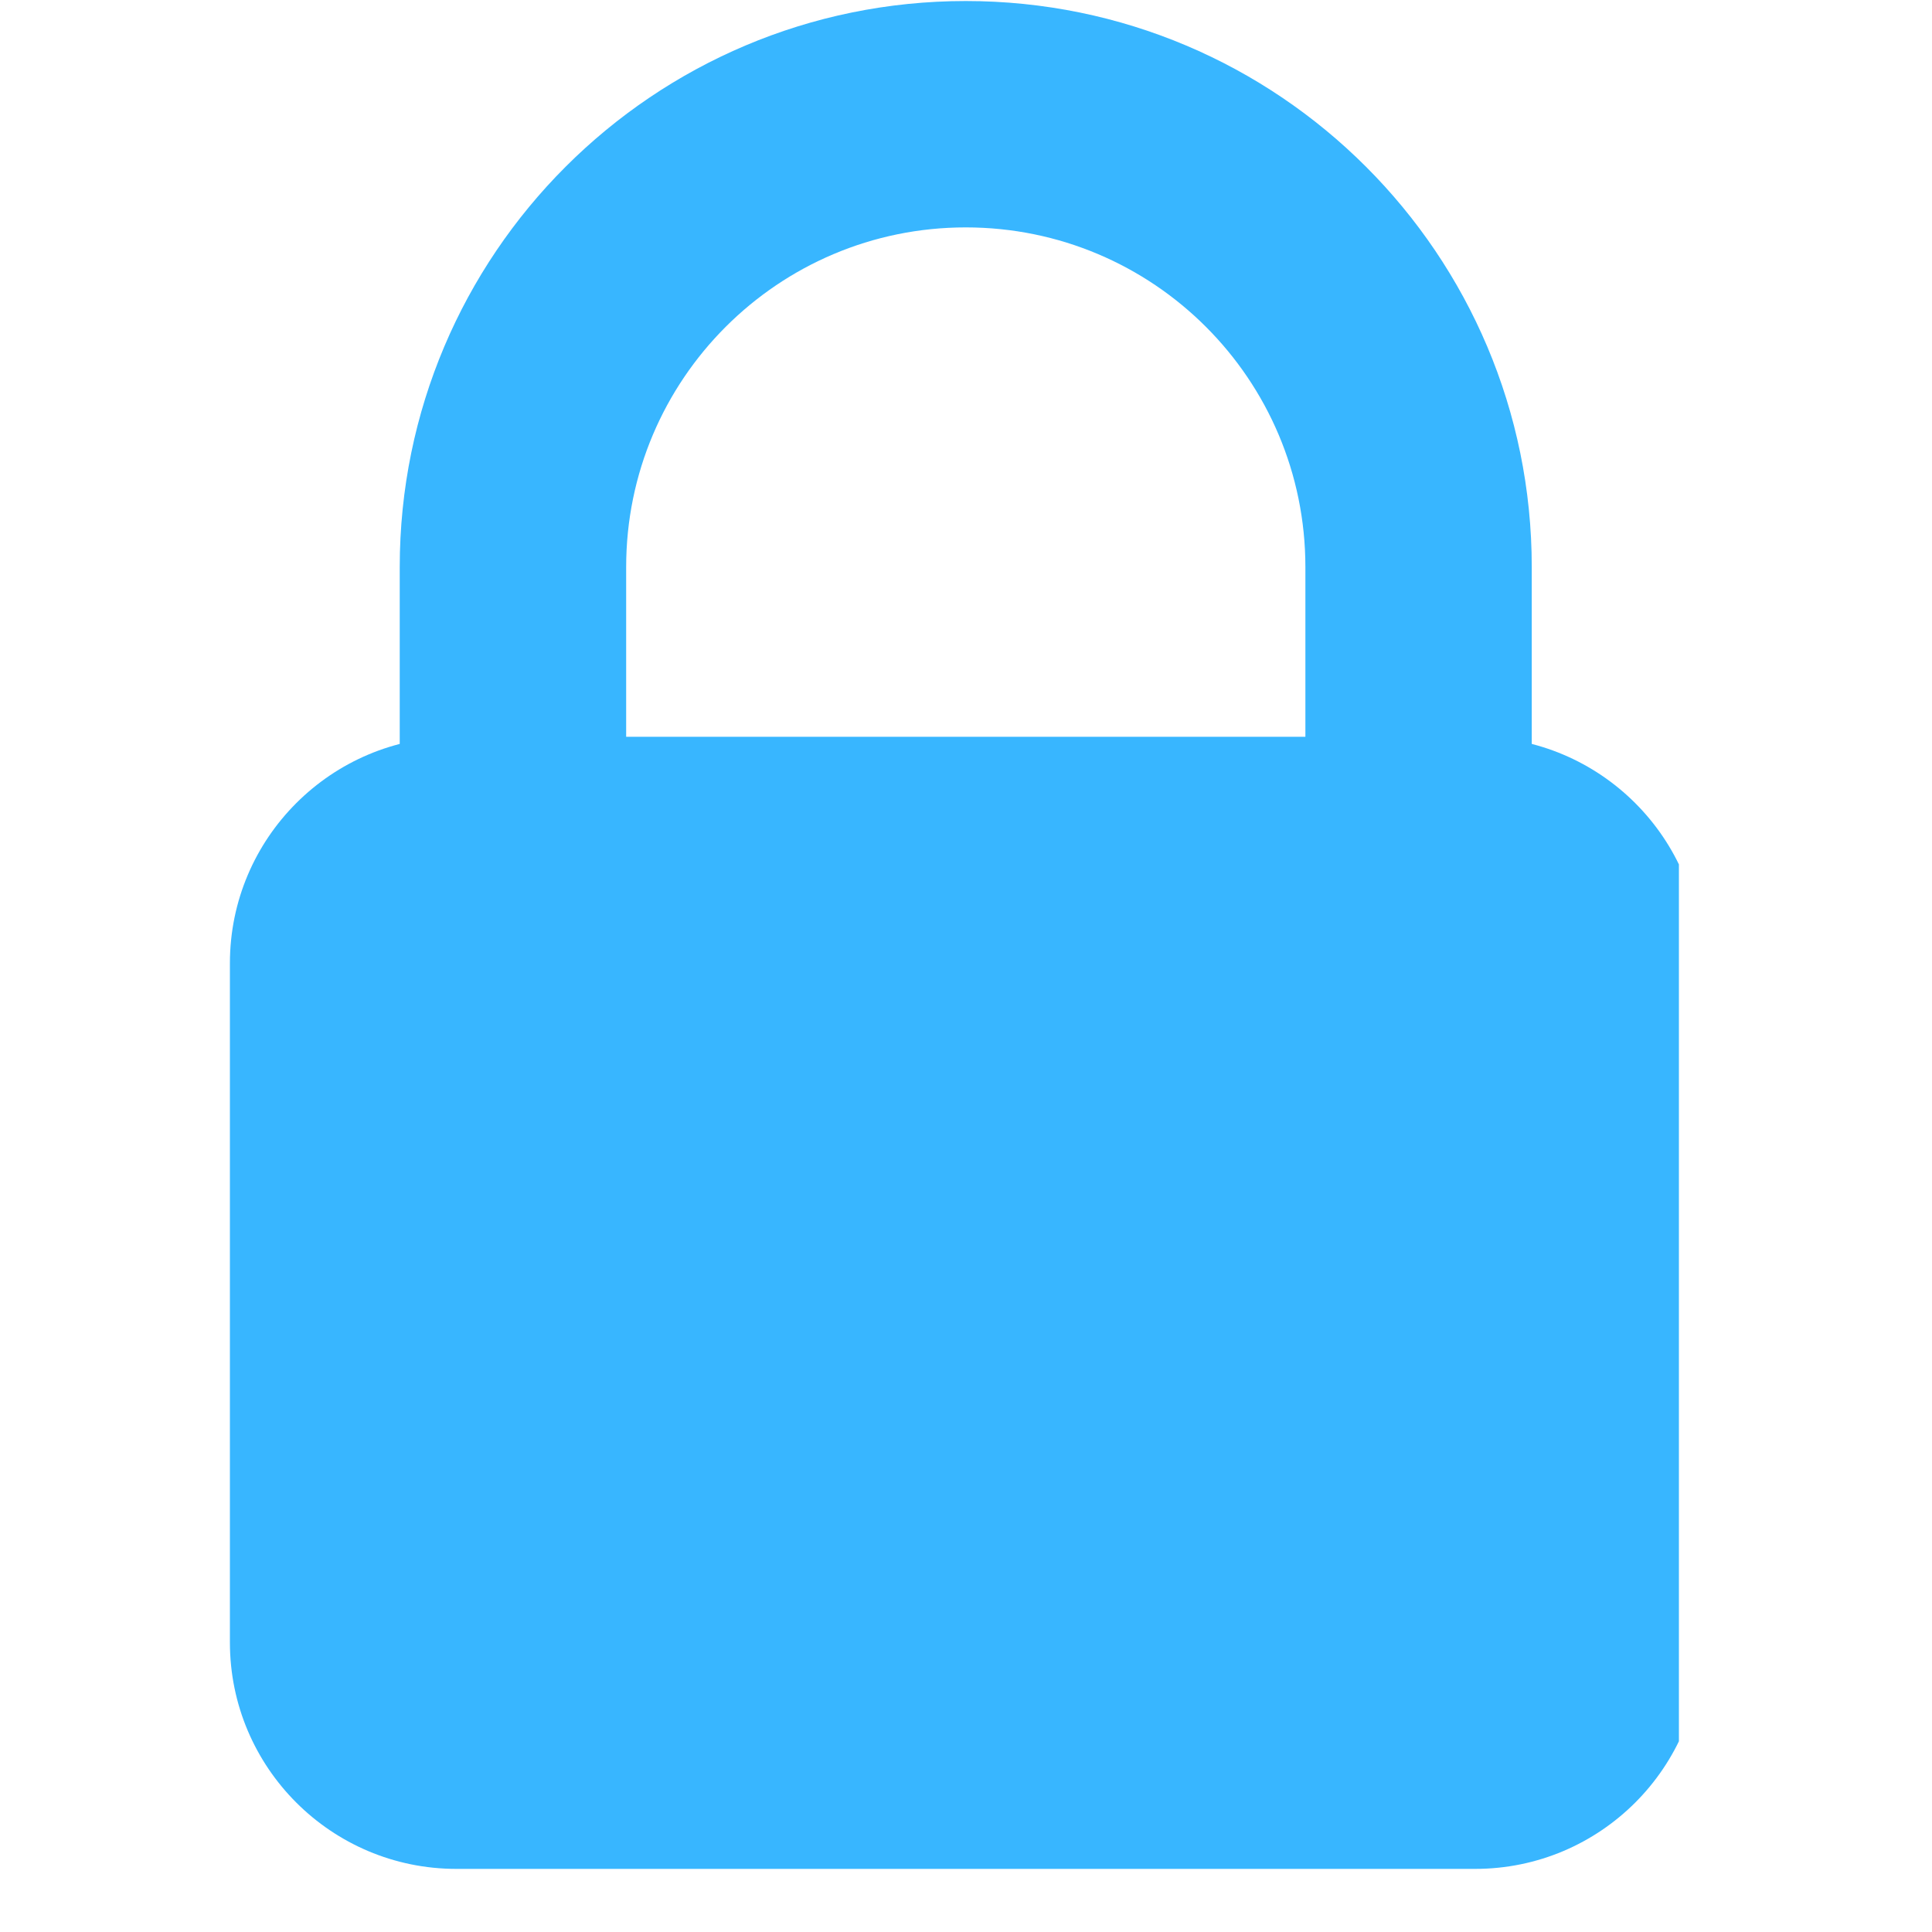 <svg xmlns="http://www.w3.org/2000/svg" xmlns:xlink="http://www.w3.org/1999/xlink" width="40" zoomAndPan="magnify" viewBox="0 0 30 30" height="40" preserveAspectRatio="xMidYMid meet" version="1.0"><defs><clipPath id="dc005e9d01"><path d="M 3.57 11 L 26.07 11 L 26.07 29.031 L 3.57 29.031 Z M 3.57 11 " clip-rule="nonzero"/></clipPath></defs><path fill="#38b6ff" d="M 14.996 0.016 C 10.145 0.016 6.207 3.949 6.207 8.805 L 6.207 17.594 L 9.723 17.594 L 9.723 8.805 C 9.723 5.891 12.086 3.531 14.996 3.531 C 17.91 3.531 20.27 5.891 20.27 8.805 L 20.27 17.594 L 23.785 17.594 L 23.785 8.805 C 23.785 3.949 19.852 0.016 14.996 0.016 Z M 14.996 0.016 " fill-opacity="1" fill-rule="nonzero"/><g clip-path="url(#dc005e9d01)"><path fill="#38b6ff" d="M 26.422 25.504 C 26.422 27.445 24.848 29.02 22.906 29.02 L 7.086 29.02 C 5.145 29.02 3.57 27.445 3.57 25.504 L 3.57 14.957 C 3.57 13.016 5.145 11.441 7.086 11.441 L 22.906 11.441 C 24.848 11.441 26.422 13.016 26.422 14.957 Z M 26.422 25.504 " fill-opacity="1" fill-rule="nonzero"/></g></svg>